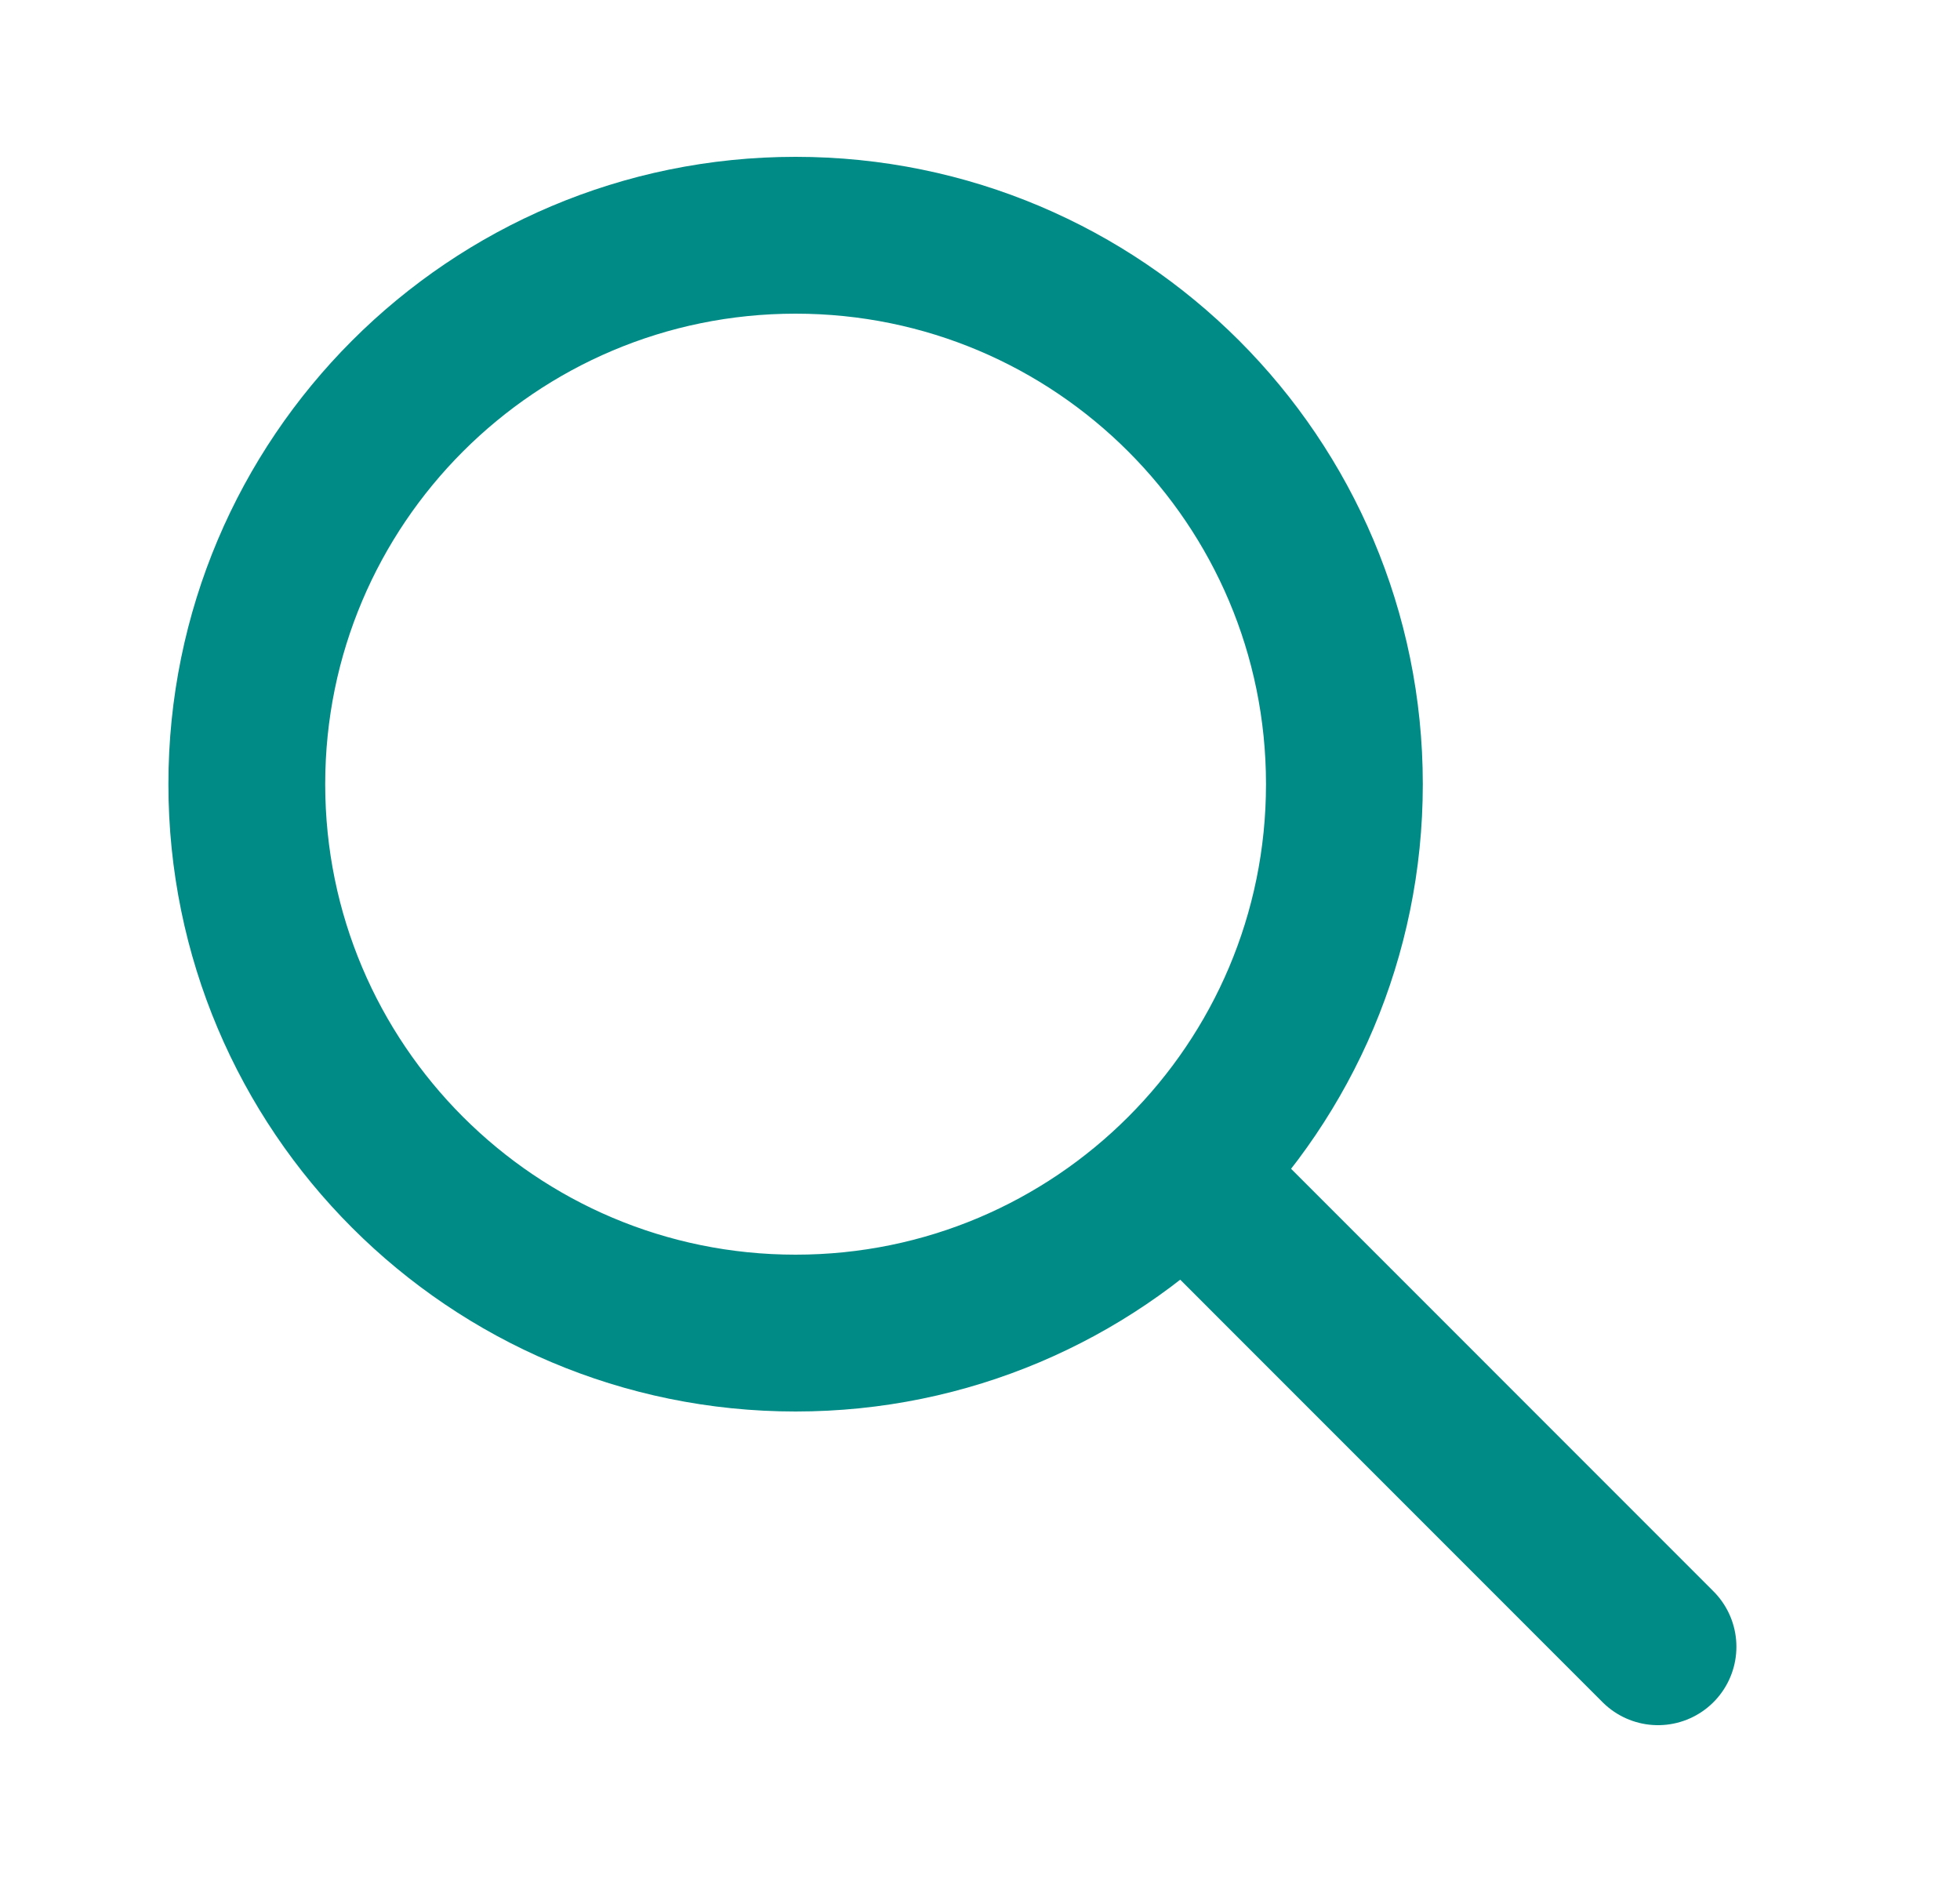 <svg width="25" height="24" viewBox="0 0 25 24" fill="none" xmlns="http://www.w3.org/2000/svg">
<g id="search">
<path id="Icon" d="M21.148 21L15.149 15M17.148 10C17.148 13.866 14.014 17 10.148 17C6.282 17 3.148 13.866 3.148 10C3.148 6.134 6.282 3 10.148 3C14.014 3 17.148 6.134 17.148 10Z" stroke="#008B87" stroke-width="2" stroke-linecap="round" stroke-linejoin="round"/>
</g>
</svg>
